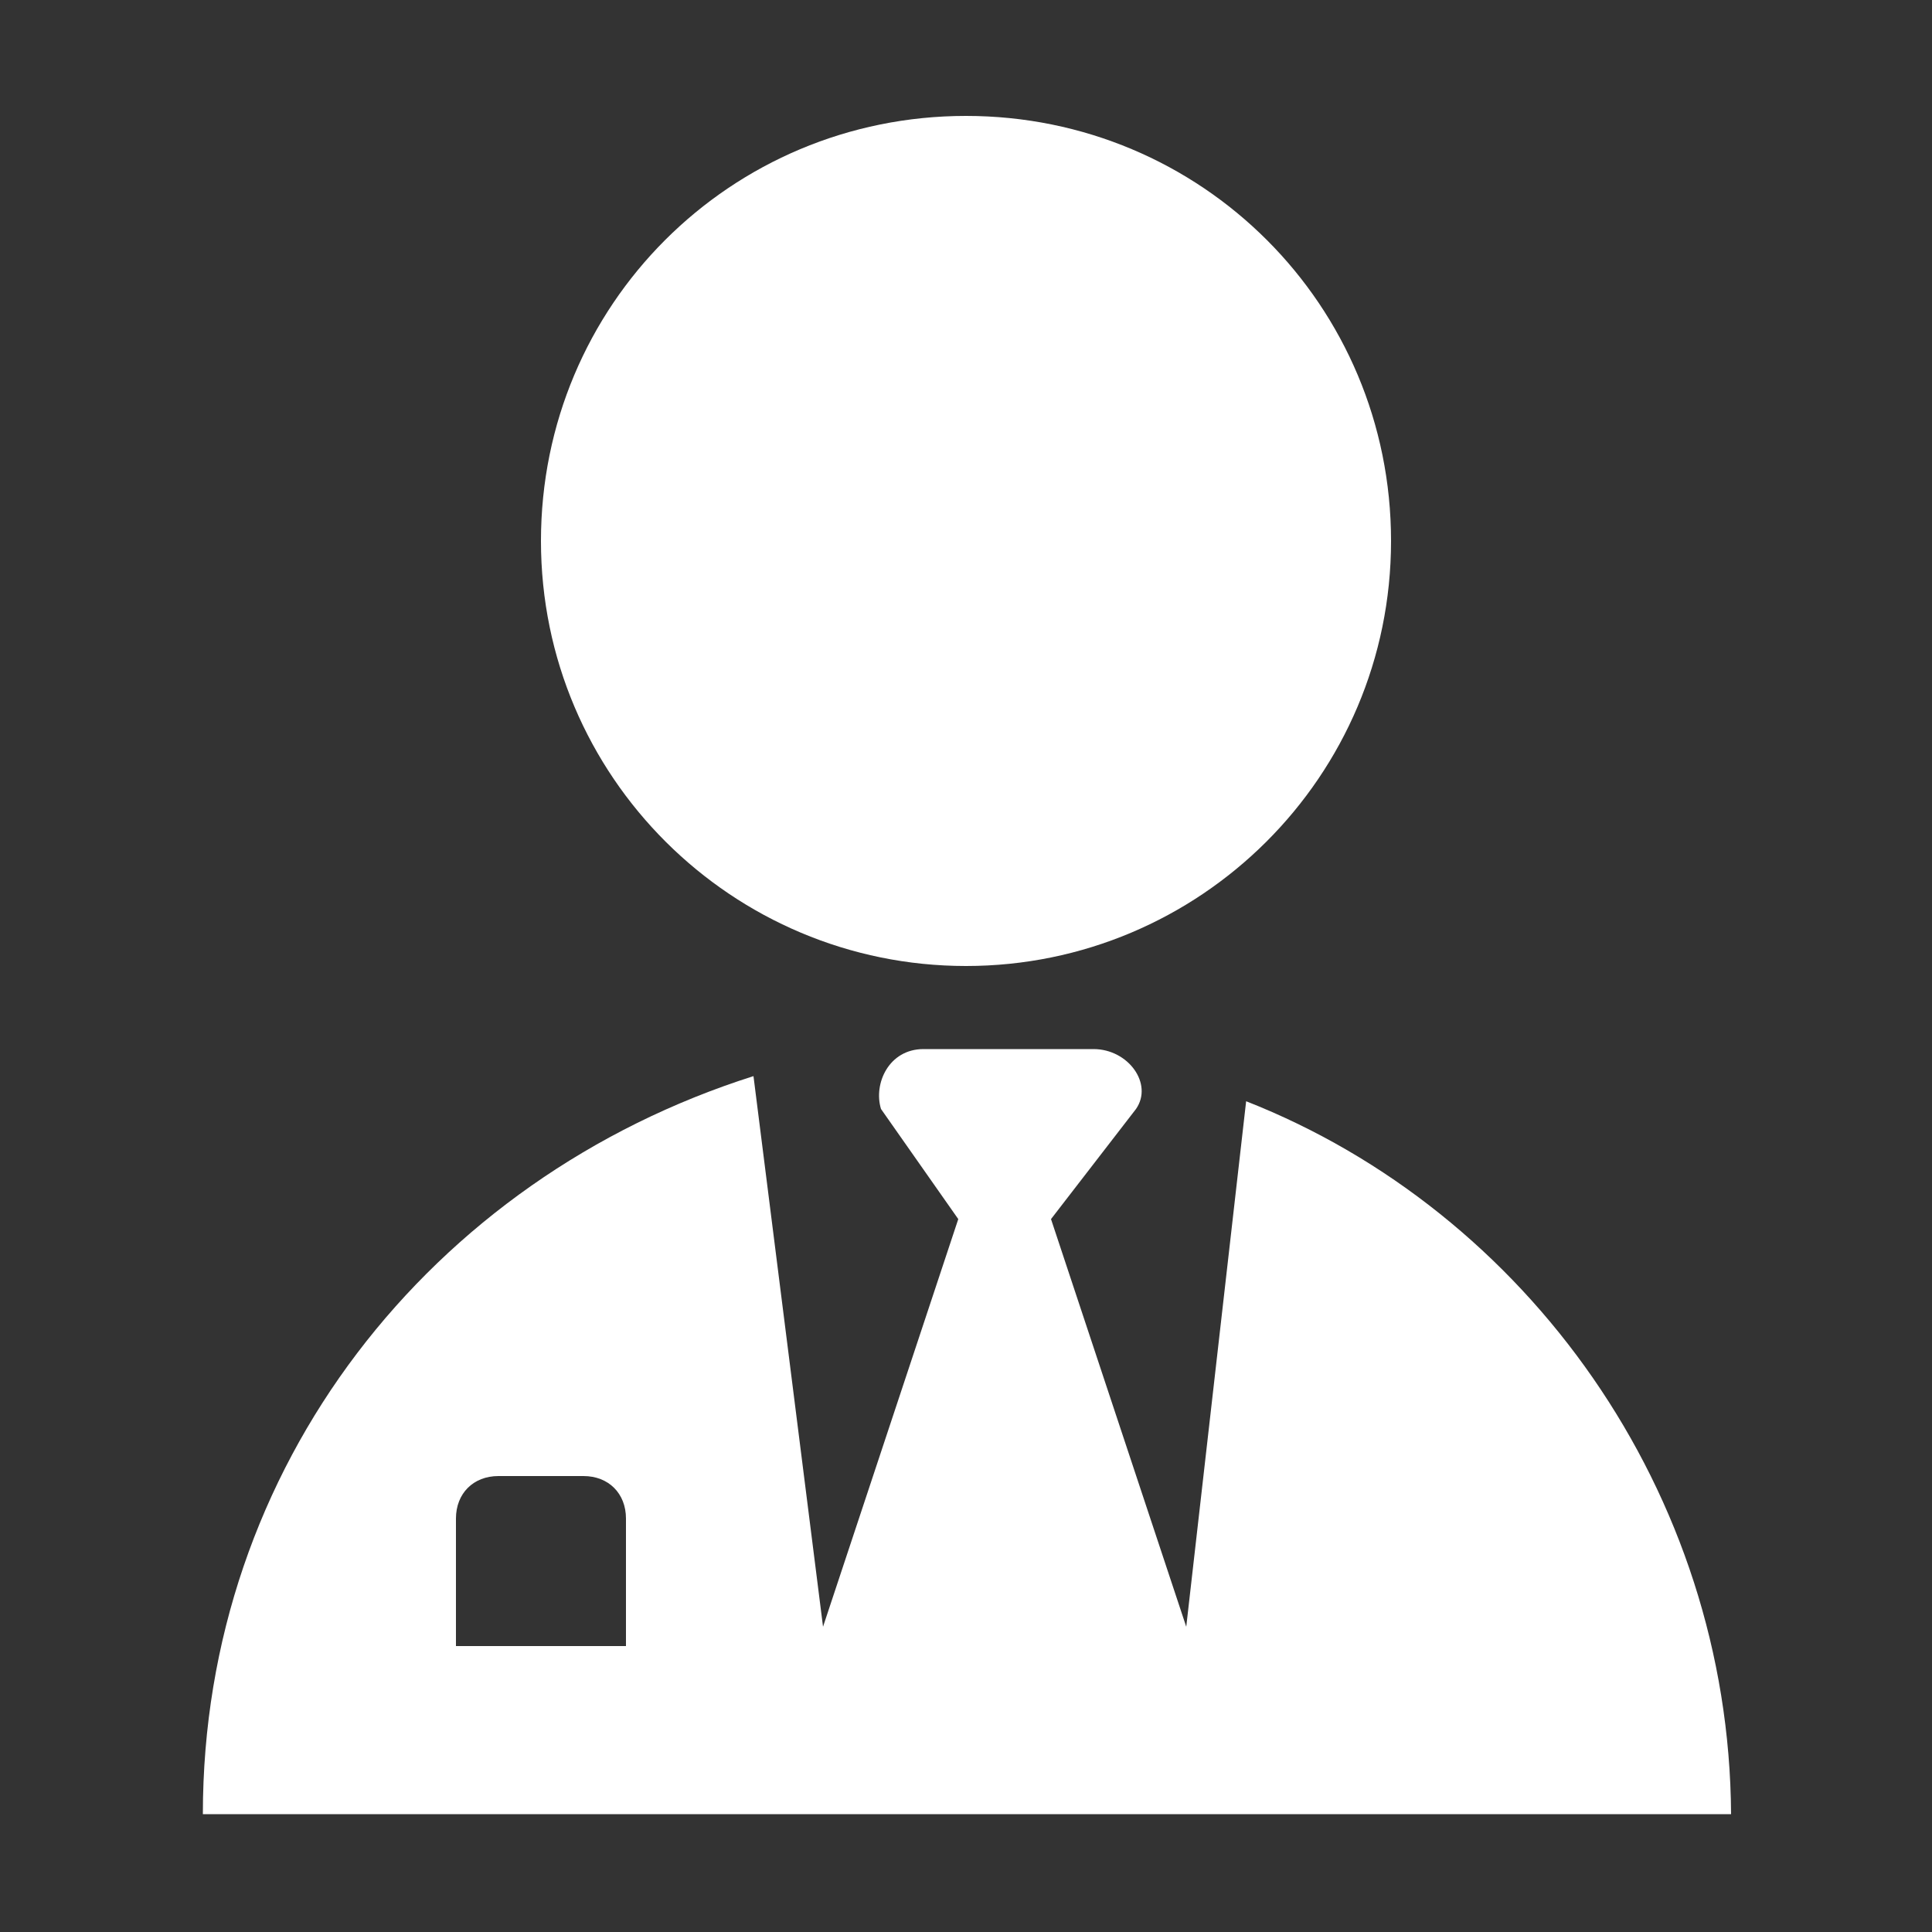 <?xml version="1.0" encoding="utf-8"?>
<!-- Generator: Adobe Illustrator 26.0.1, SVG Export Plug-In . SVG Version: 6.00 Build 0)  -->
<svg version="1.1" id="Layer_1" xmlns="http://www.w3.org/2000/svg" xmlns:xlink="http://www.w3.org/1999/xlink" x="0px" y="0px"
	 viewBox="0 0 100 100" style="enable-background:new 0 0 100 100;" xml:space="preserve">
<rect x="0" y="0" width="100" height="100" fill="#333333" stroke="none"/>
<style type="text/css">
	.st0{fill:#FFFFFF;}
</style>
<g>
	<path class="st0" d="M50,50c12.1,0,22-9.8,22-22s-9.8-22-22-22s-22,9.8-22,22S37.9,50,50,50z"/>
	<path class="st0" d="M64.5,57l-3.1,27.2l-7-21.1l4.4-5.7c0.9-1.3-0.4-3.1-2.2-3.1h-8.8c-1.8,0-2.6,1.8-2.2,3.1l4,5.7l-7,21.1
		L39,55.7C22.3,61,10.5,75.9,10.5,93.9h79.1C89.5,77.2,79,62.7,64.5,57z M32.4,85.2h-8.8v-6.6c0-1.3,0.9-2.2,2.2-2.2h4.4
		c1.3,0,2.2,0.9,2.2,2.2V85.2z"/>
</g>
</svg>
